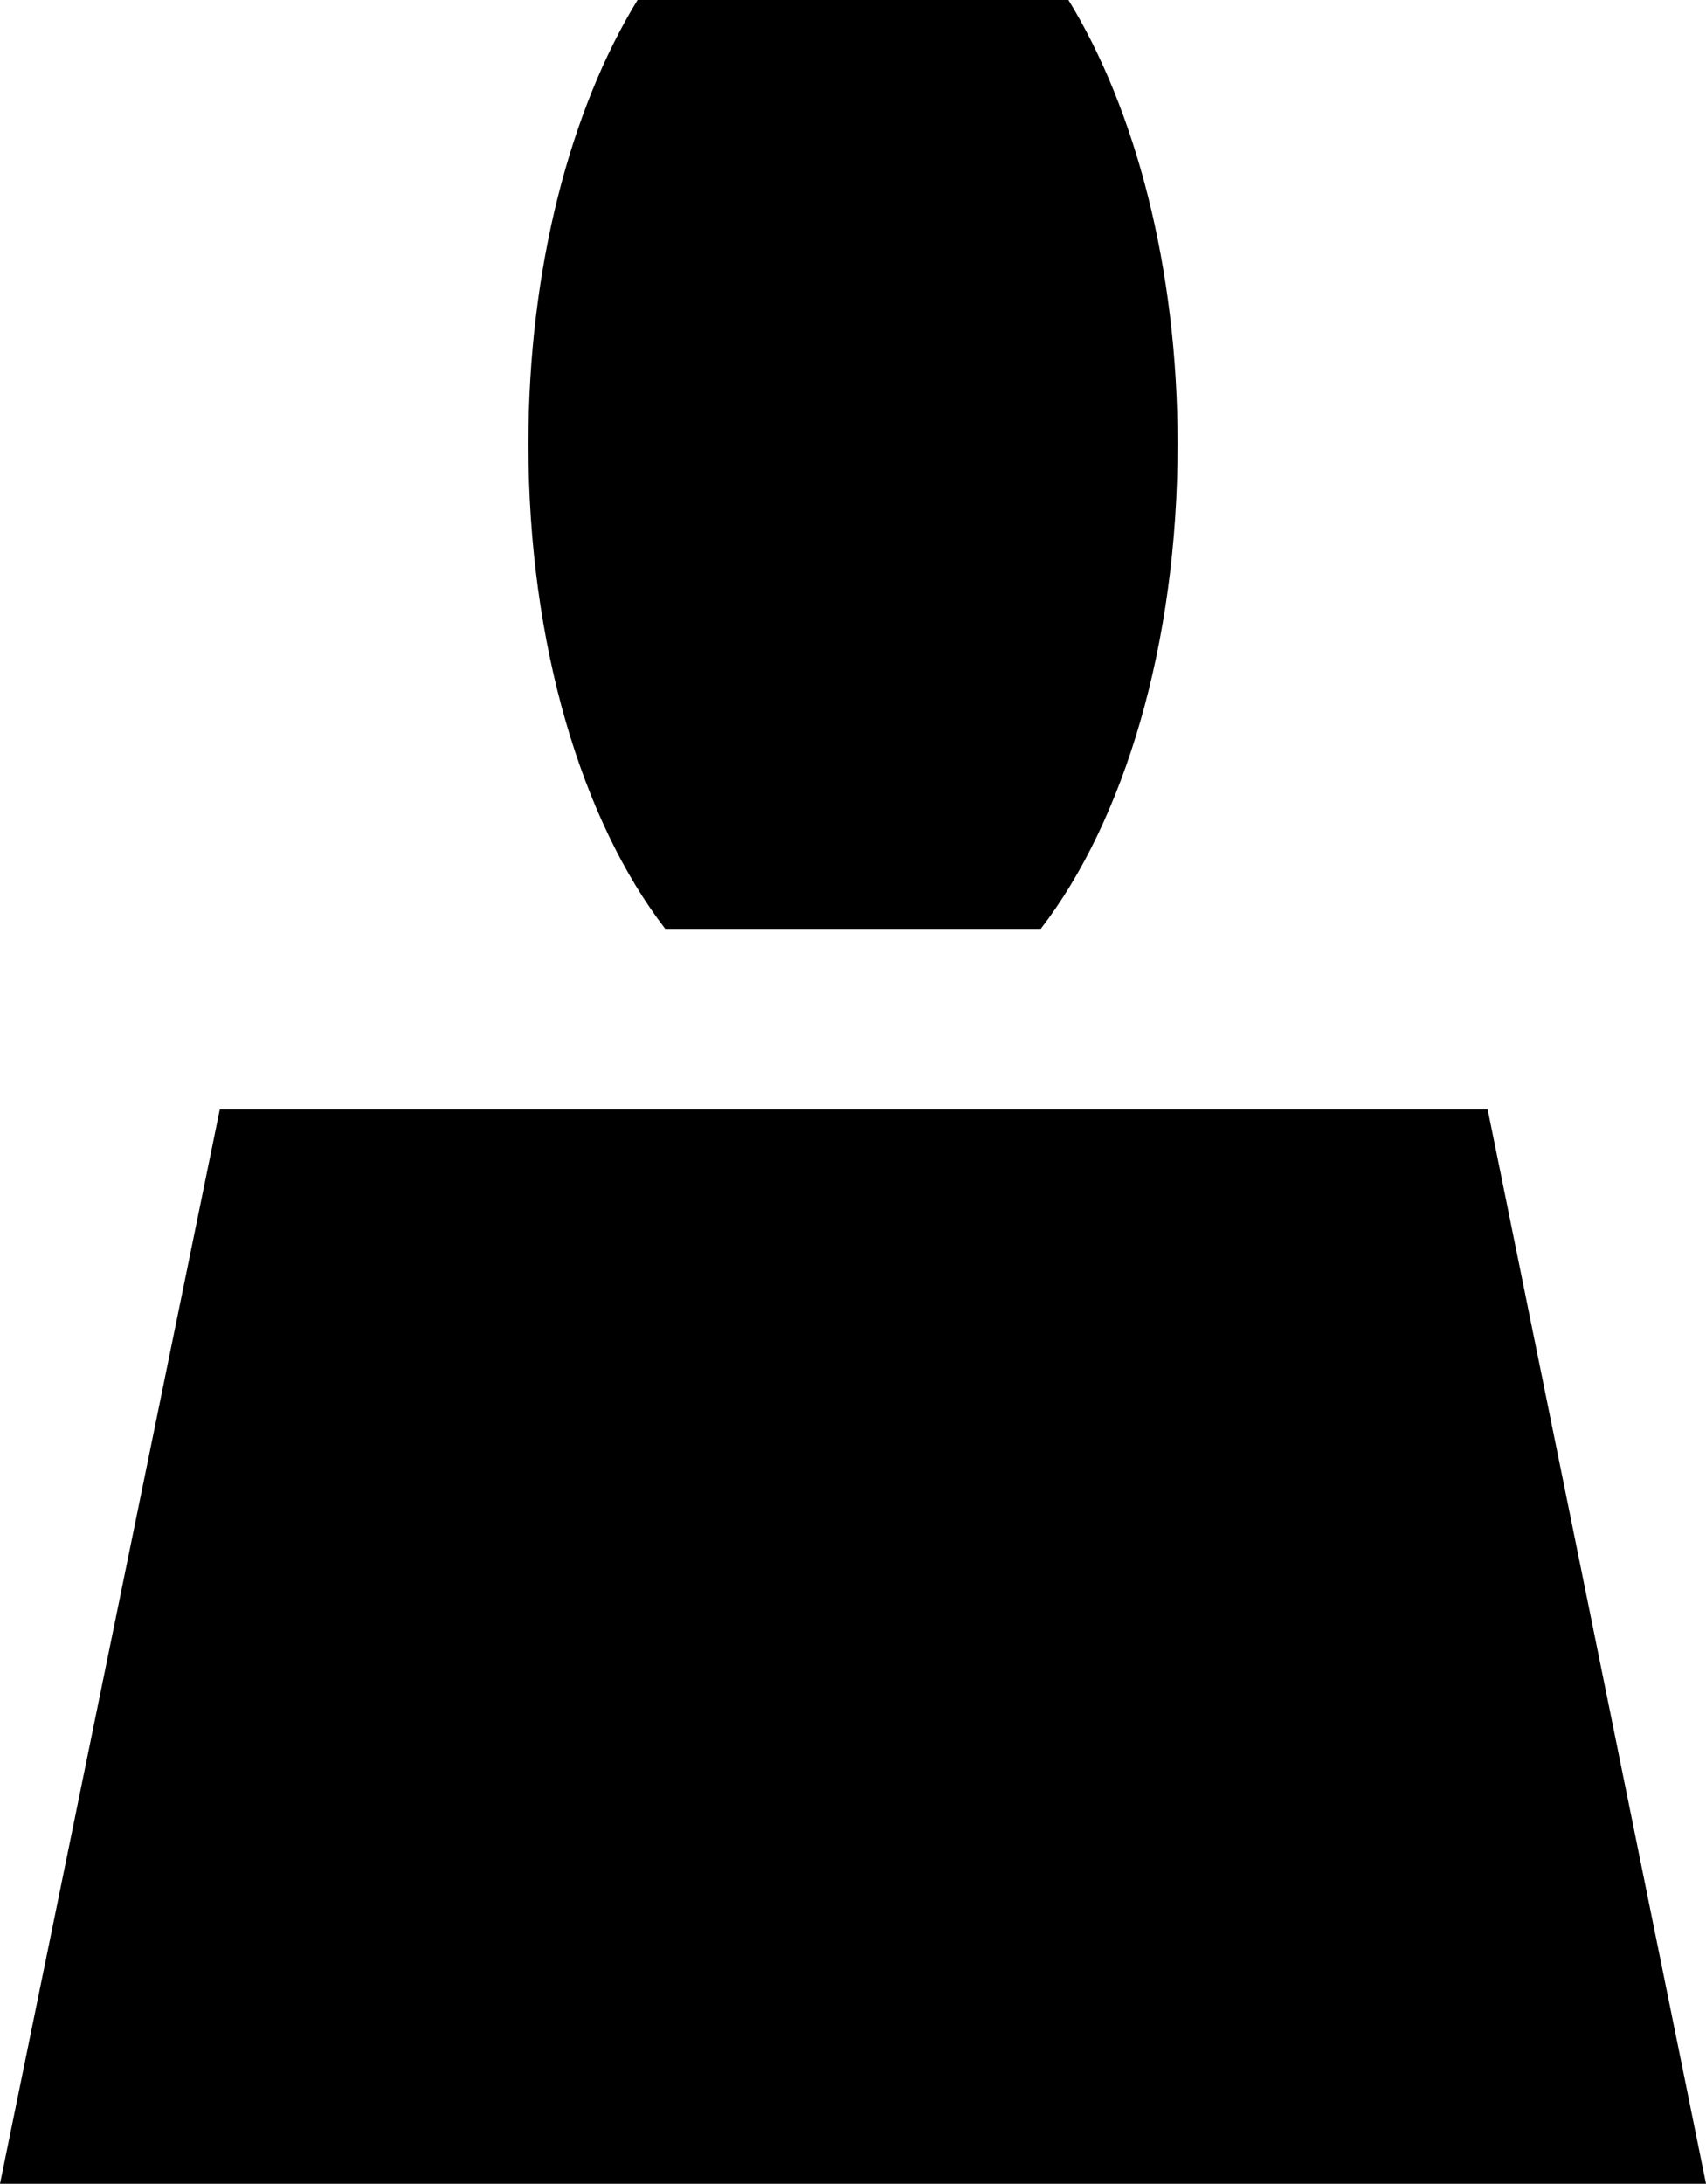 <?xml version="1.0" encoding="utf-8"?>
<!-- Generator: Adobe Illustrator 22.1.0, SVG Export Plug-In . SVG Version: 6.00 Build 0)  -->
<svg version="1.1" id="Ebene_1" xmlns="http://www.w3.org/2000/svg" xmlns:xlink="http://www.w3.org/1999/xlink" x="0px" y="0px"
	 viewBox="0 0 117.2 150" style="enable-background:new 0 0 117.2 150;" xml:space="preserve">

<g>
	<path d="M71.5,63.8c5.7-7.4,9.4-19.5,9.4-33.3c0-12.1-2.9-23-7.5-30.5H43.8c-4.6,7.5-7.5,18.4-7.5,30.5
		c0,13.8,3.7,25.9,9.4,33.3H71.5z"/>
	<polygon points="117.2,150 102.2,76.2 15.1,76.2 0,150 	"/>
</g>
</svg>
